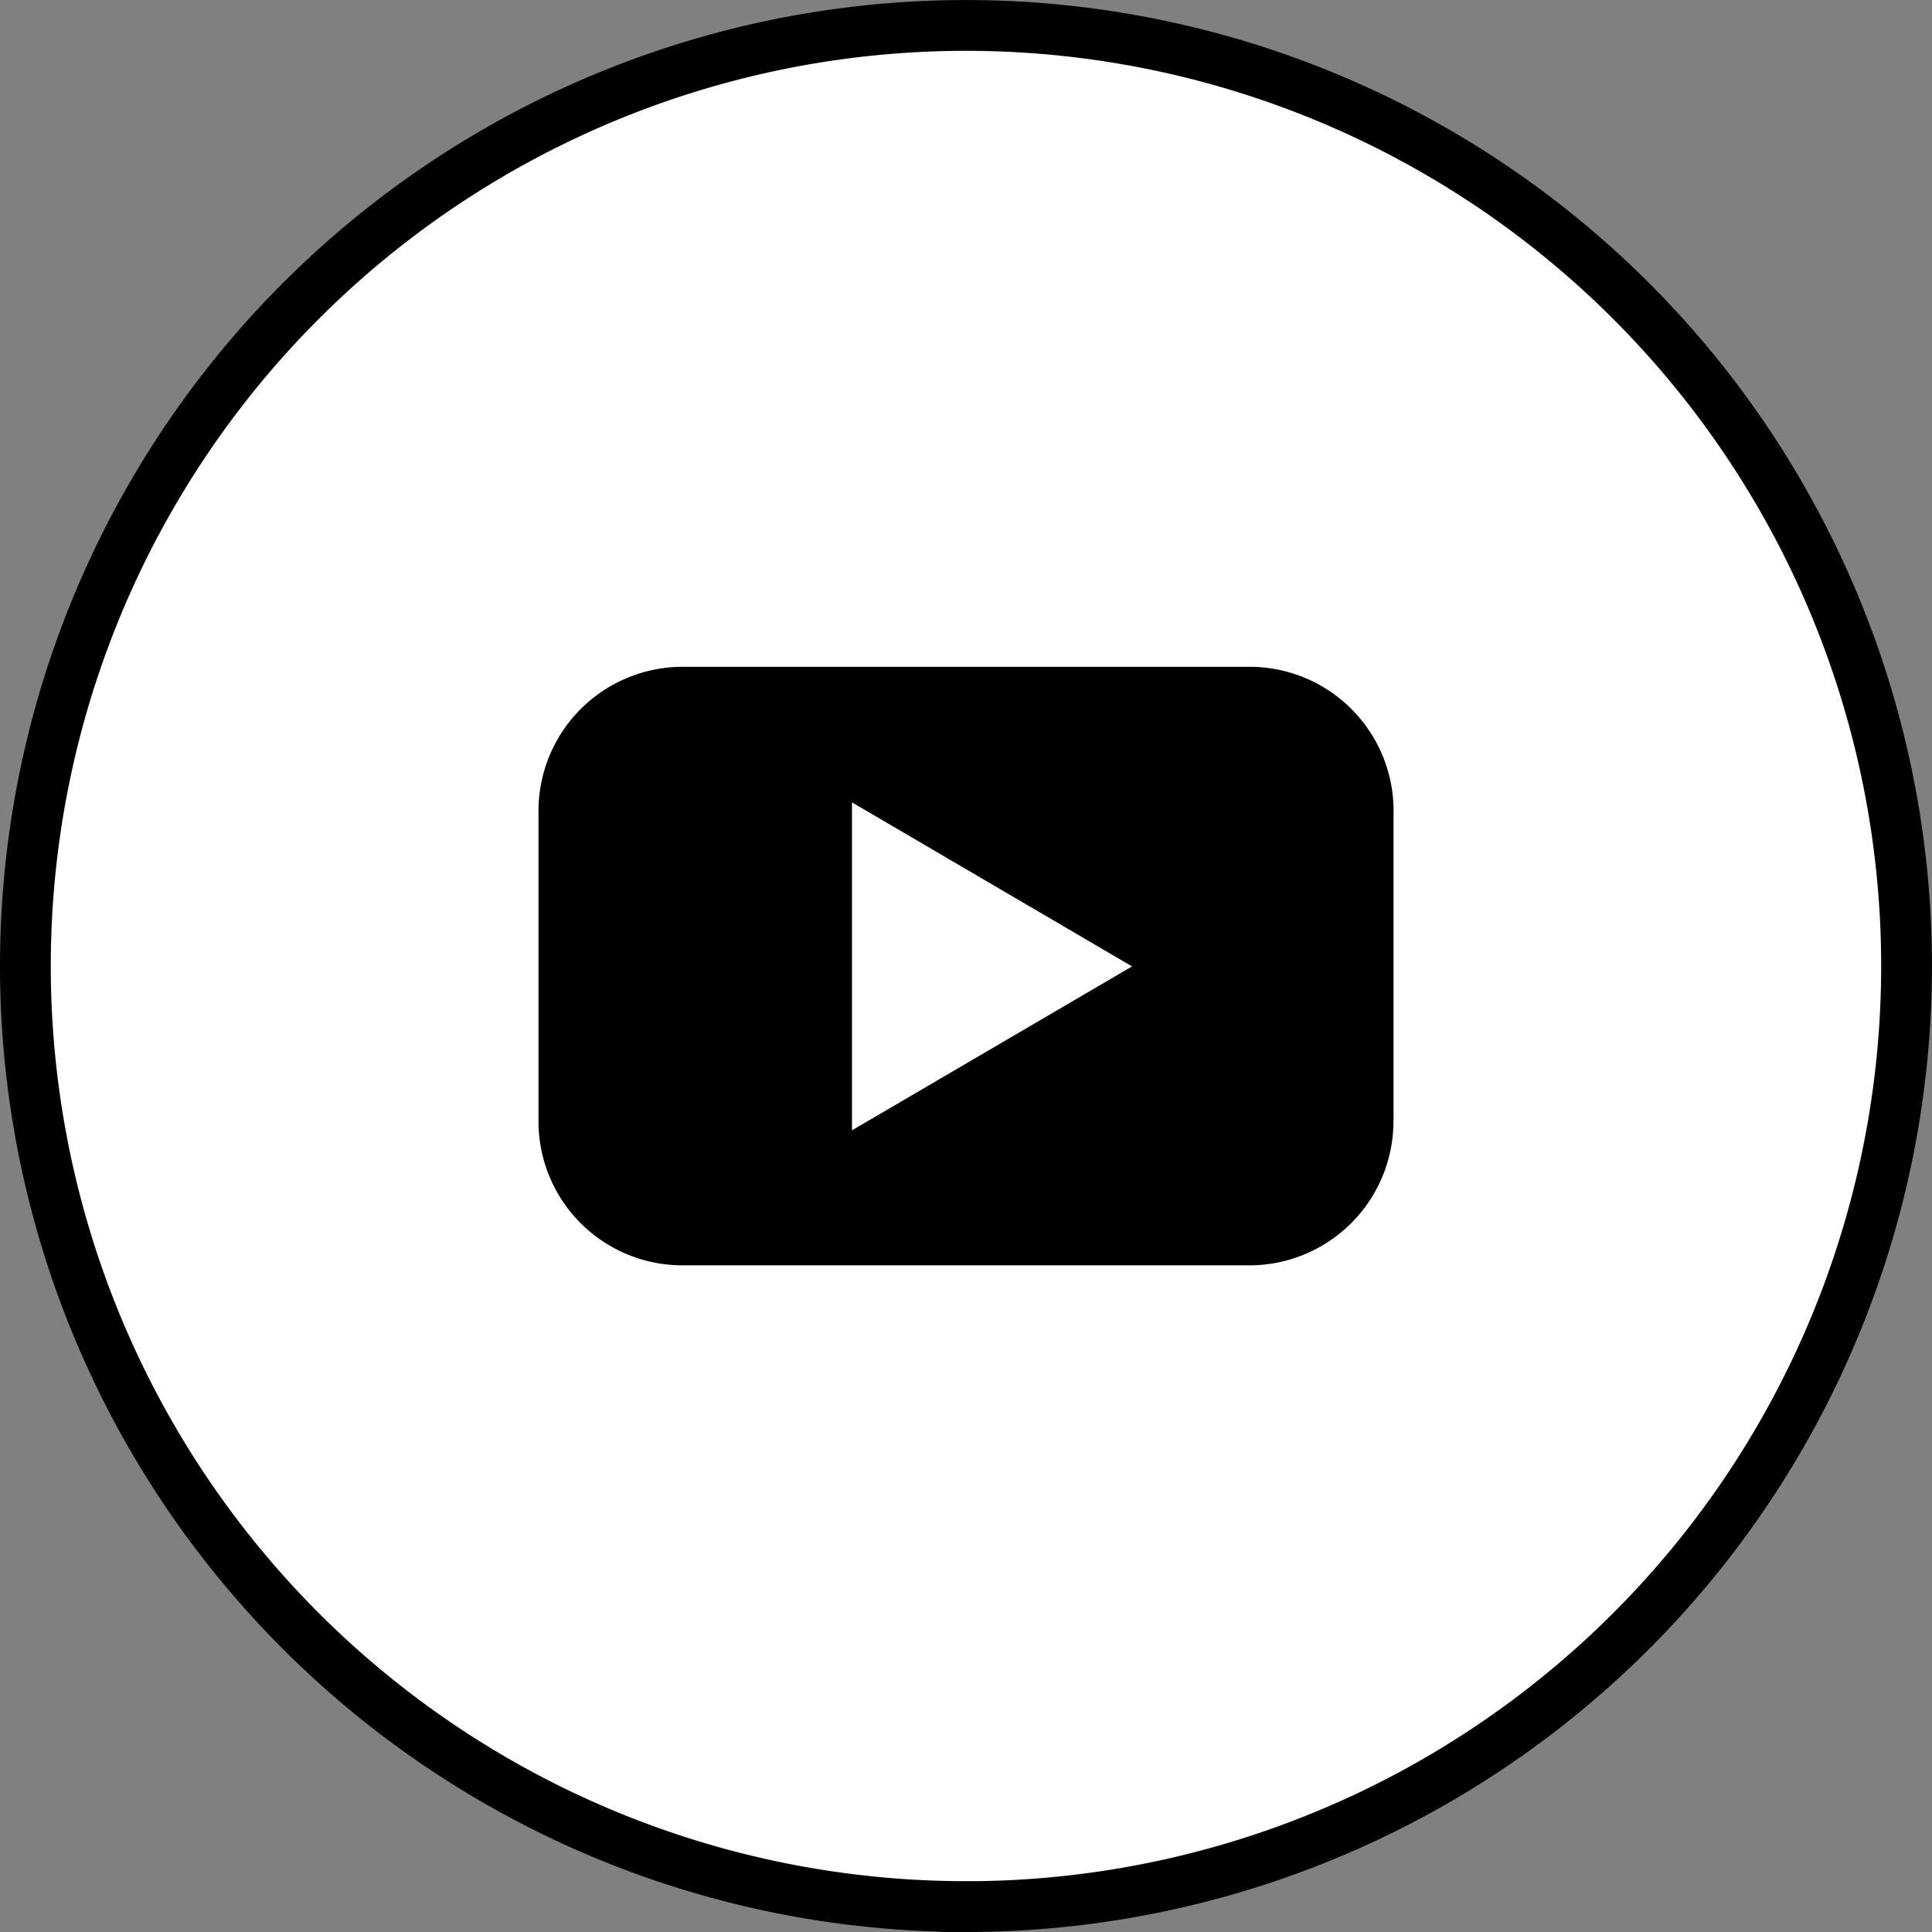 <svg xmlns="http://www.w3.org/2000/svg" width="38.047" height="38.047" viewBox="0 0 38.047 38.047">
  <rect x="0" y="0" width="38.047" height="38.047" fill="#808080" stroke="none"/>
  <g id="Group_31" data-name="Group 31" transform="translate(0.5 0.5)">
    <path id="Path_53" data-name="Path 53" d="M237.431,25.176A18.523,18.523,0,1,0,218.908,6.652a18.523,18.523,0,0,0,18.523,18.523Zm0,0" transform="translate(-218.908 11.871)" fill="#fff" stroke="#000" stroke-width="1"/>
    <path id="Path_54" data-name="Path 54" d="M259.747,27.024v-6a2.836,2.836,0,0,0-2.9-2.893H245.809a2.839,2.839,0,0,0-2.9,2.893v6a2.836,2.836,0,0,0,2.9,2.893h11.036a2.839,2.839,0,0,0,2.9-2.893m-5.15-2.992-5.513,3.227V20.8l5.513,3.229" transform="translate(-232.804 -5.499)" fill-rule="evenodd"/>
  </g>
</svg>
